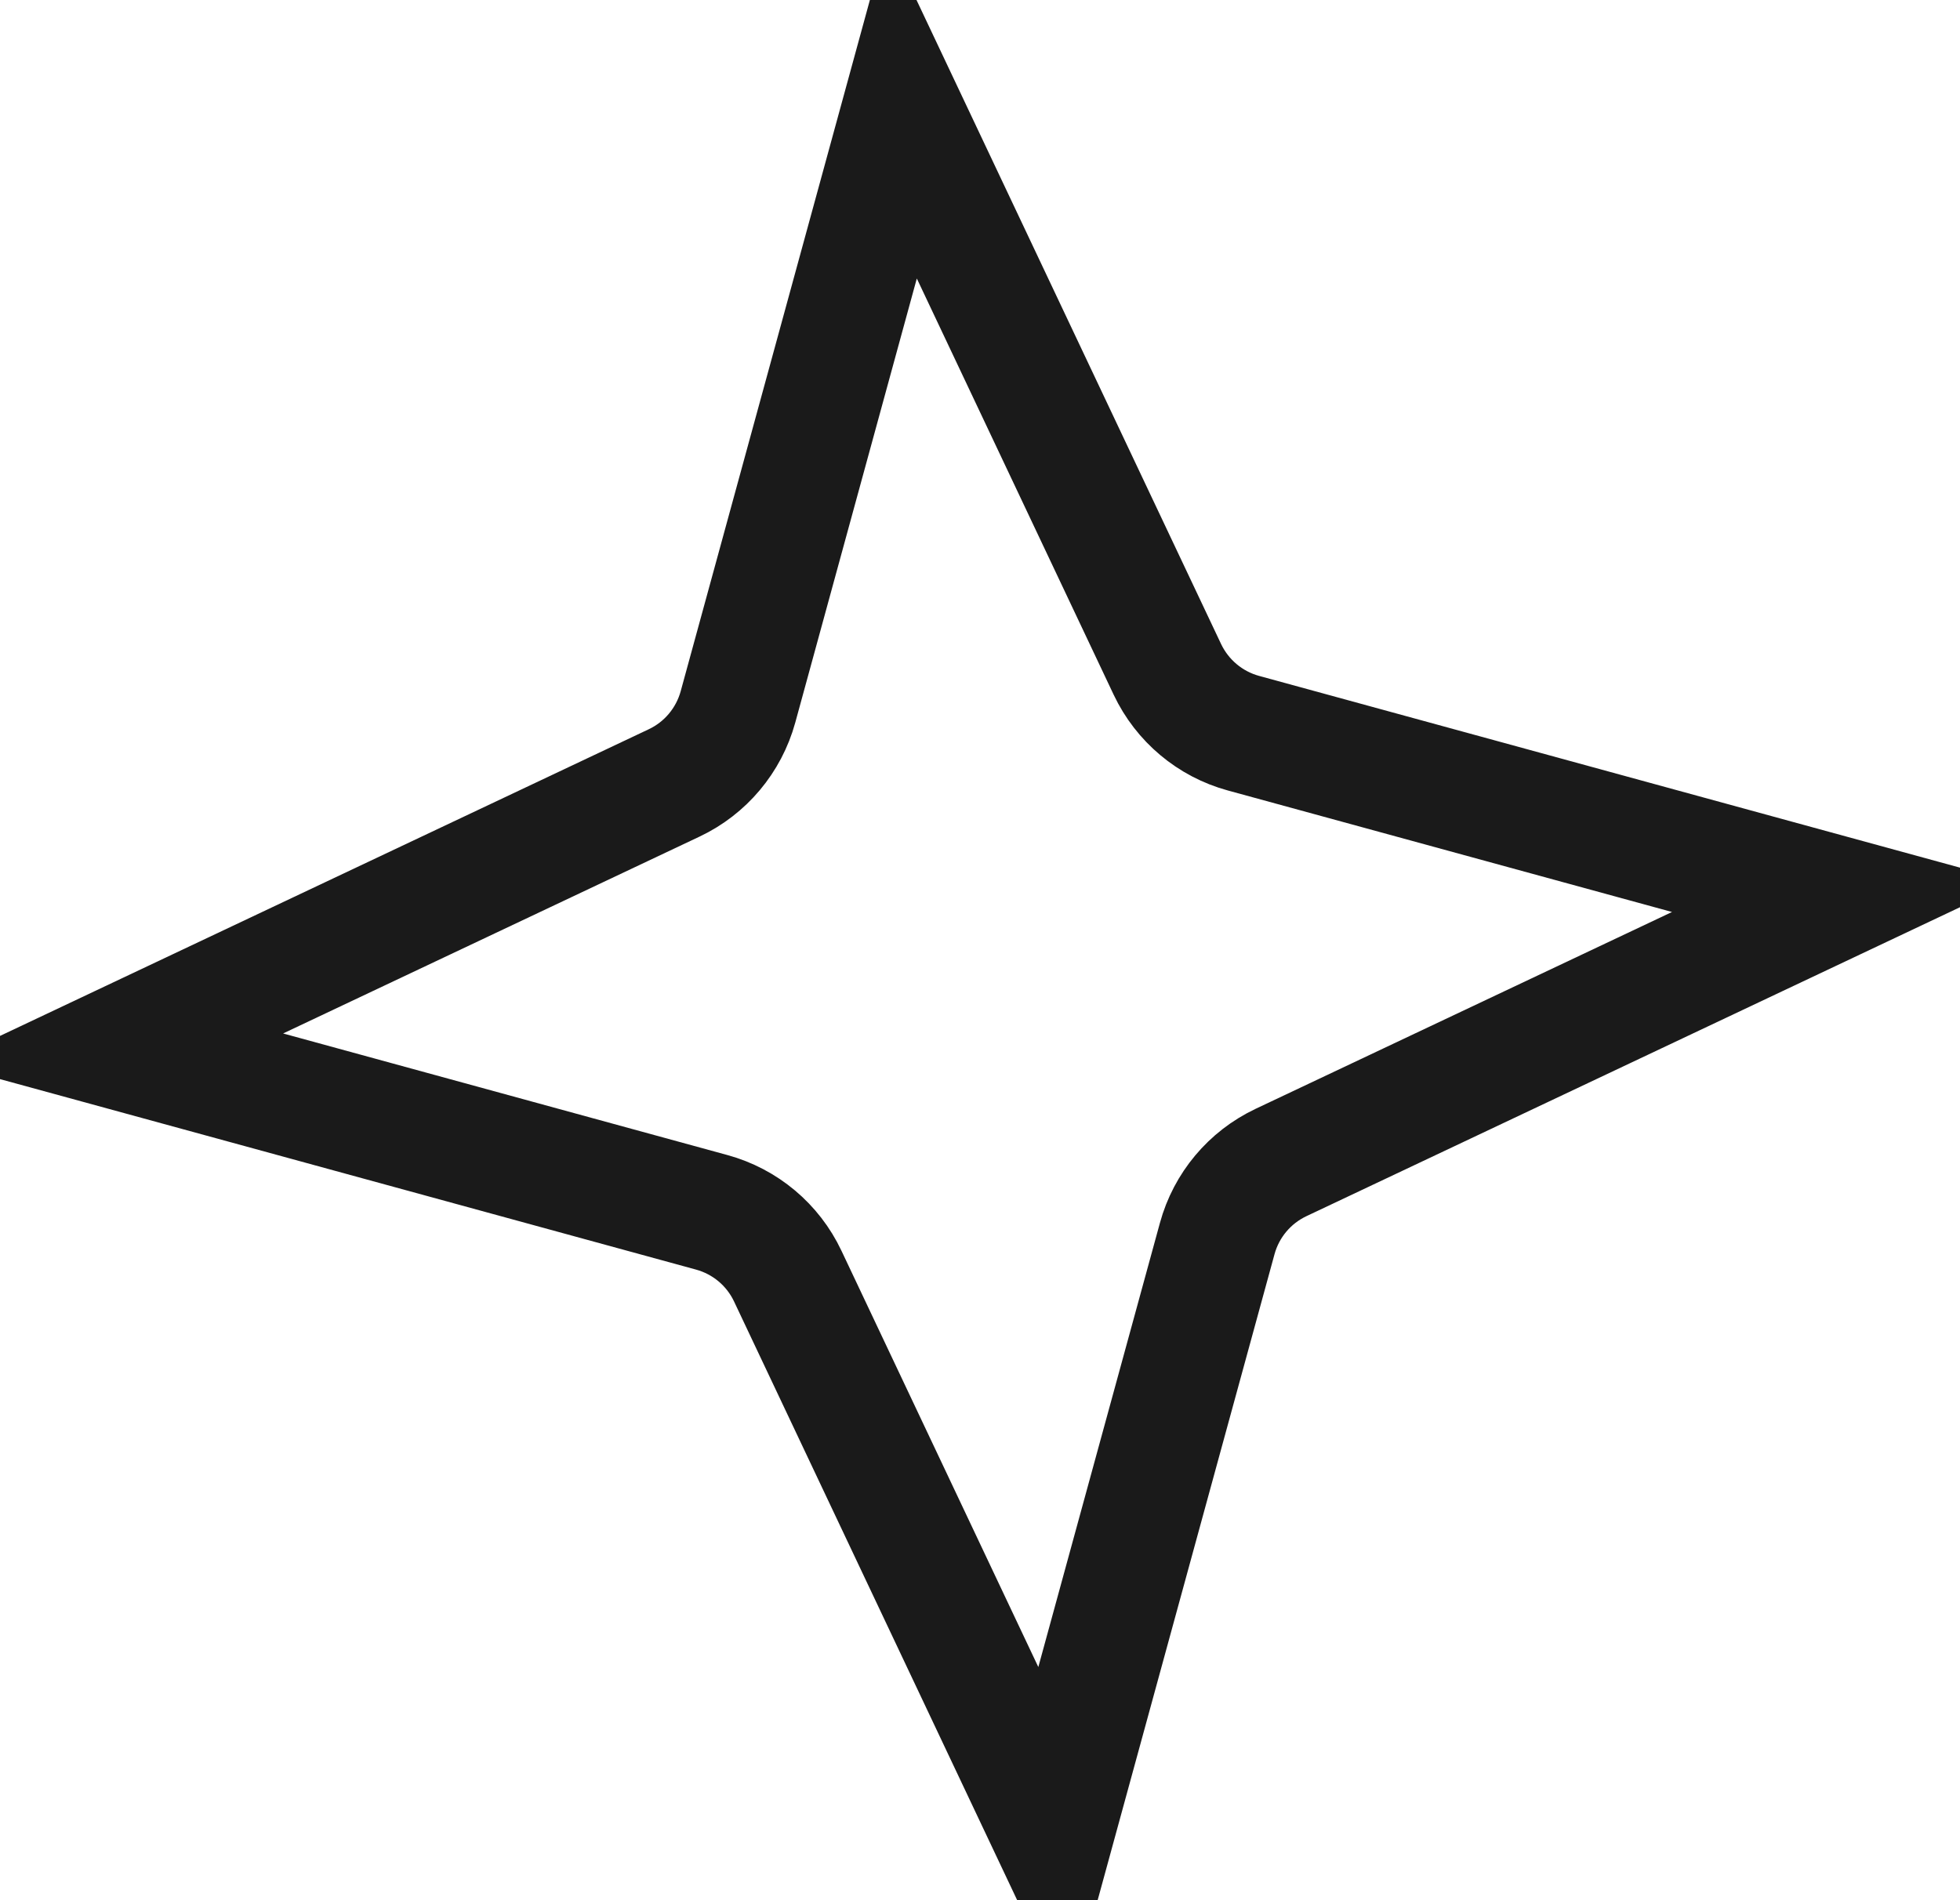 <svg width="33" height="32" viewBox="0 0 33 32" fill="none" xmlns="http://www.w3.org/2000/svg">
<path d="M15.185 1.819L19.655 11.273C19.905 11.8 20.372 12.193 20.935 12.347L31.022 15.107L21.568 19.577C21.04 19.827 20.648 20.294 20.494 20.858L17.733 30.944L13.263 21.49C13.014 20.962 12.546 20.57 11.983 20.416L1.896 17.655L11.35 13.185C11.878 12.936 12.27 12.468 12.425 11.905L15.185 1.819Z" stroke="#1A1A1A" stroke-width="2"/>
</svg>
